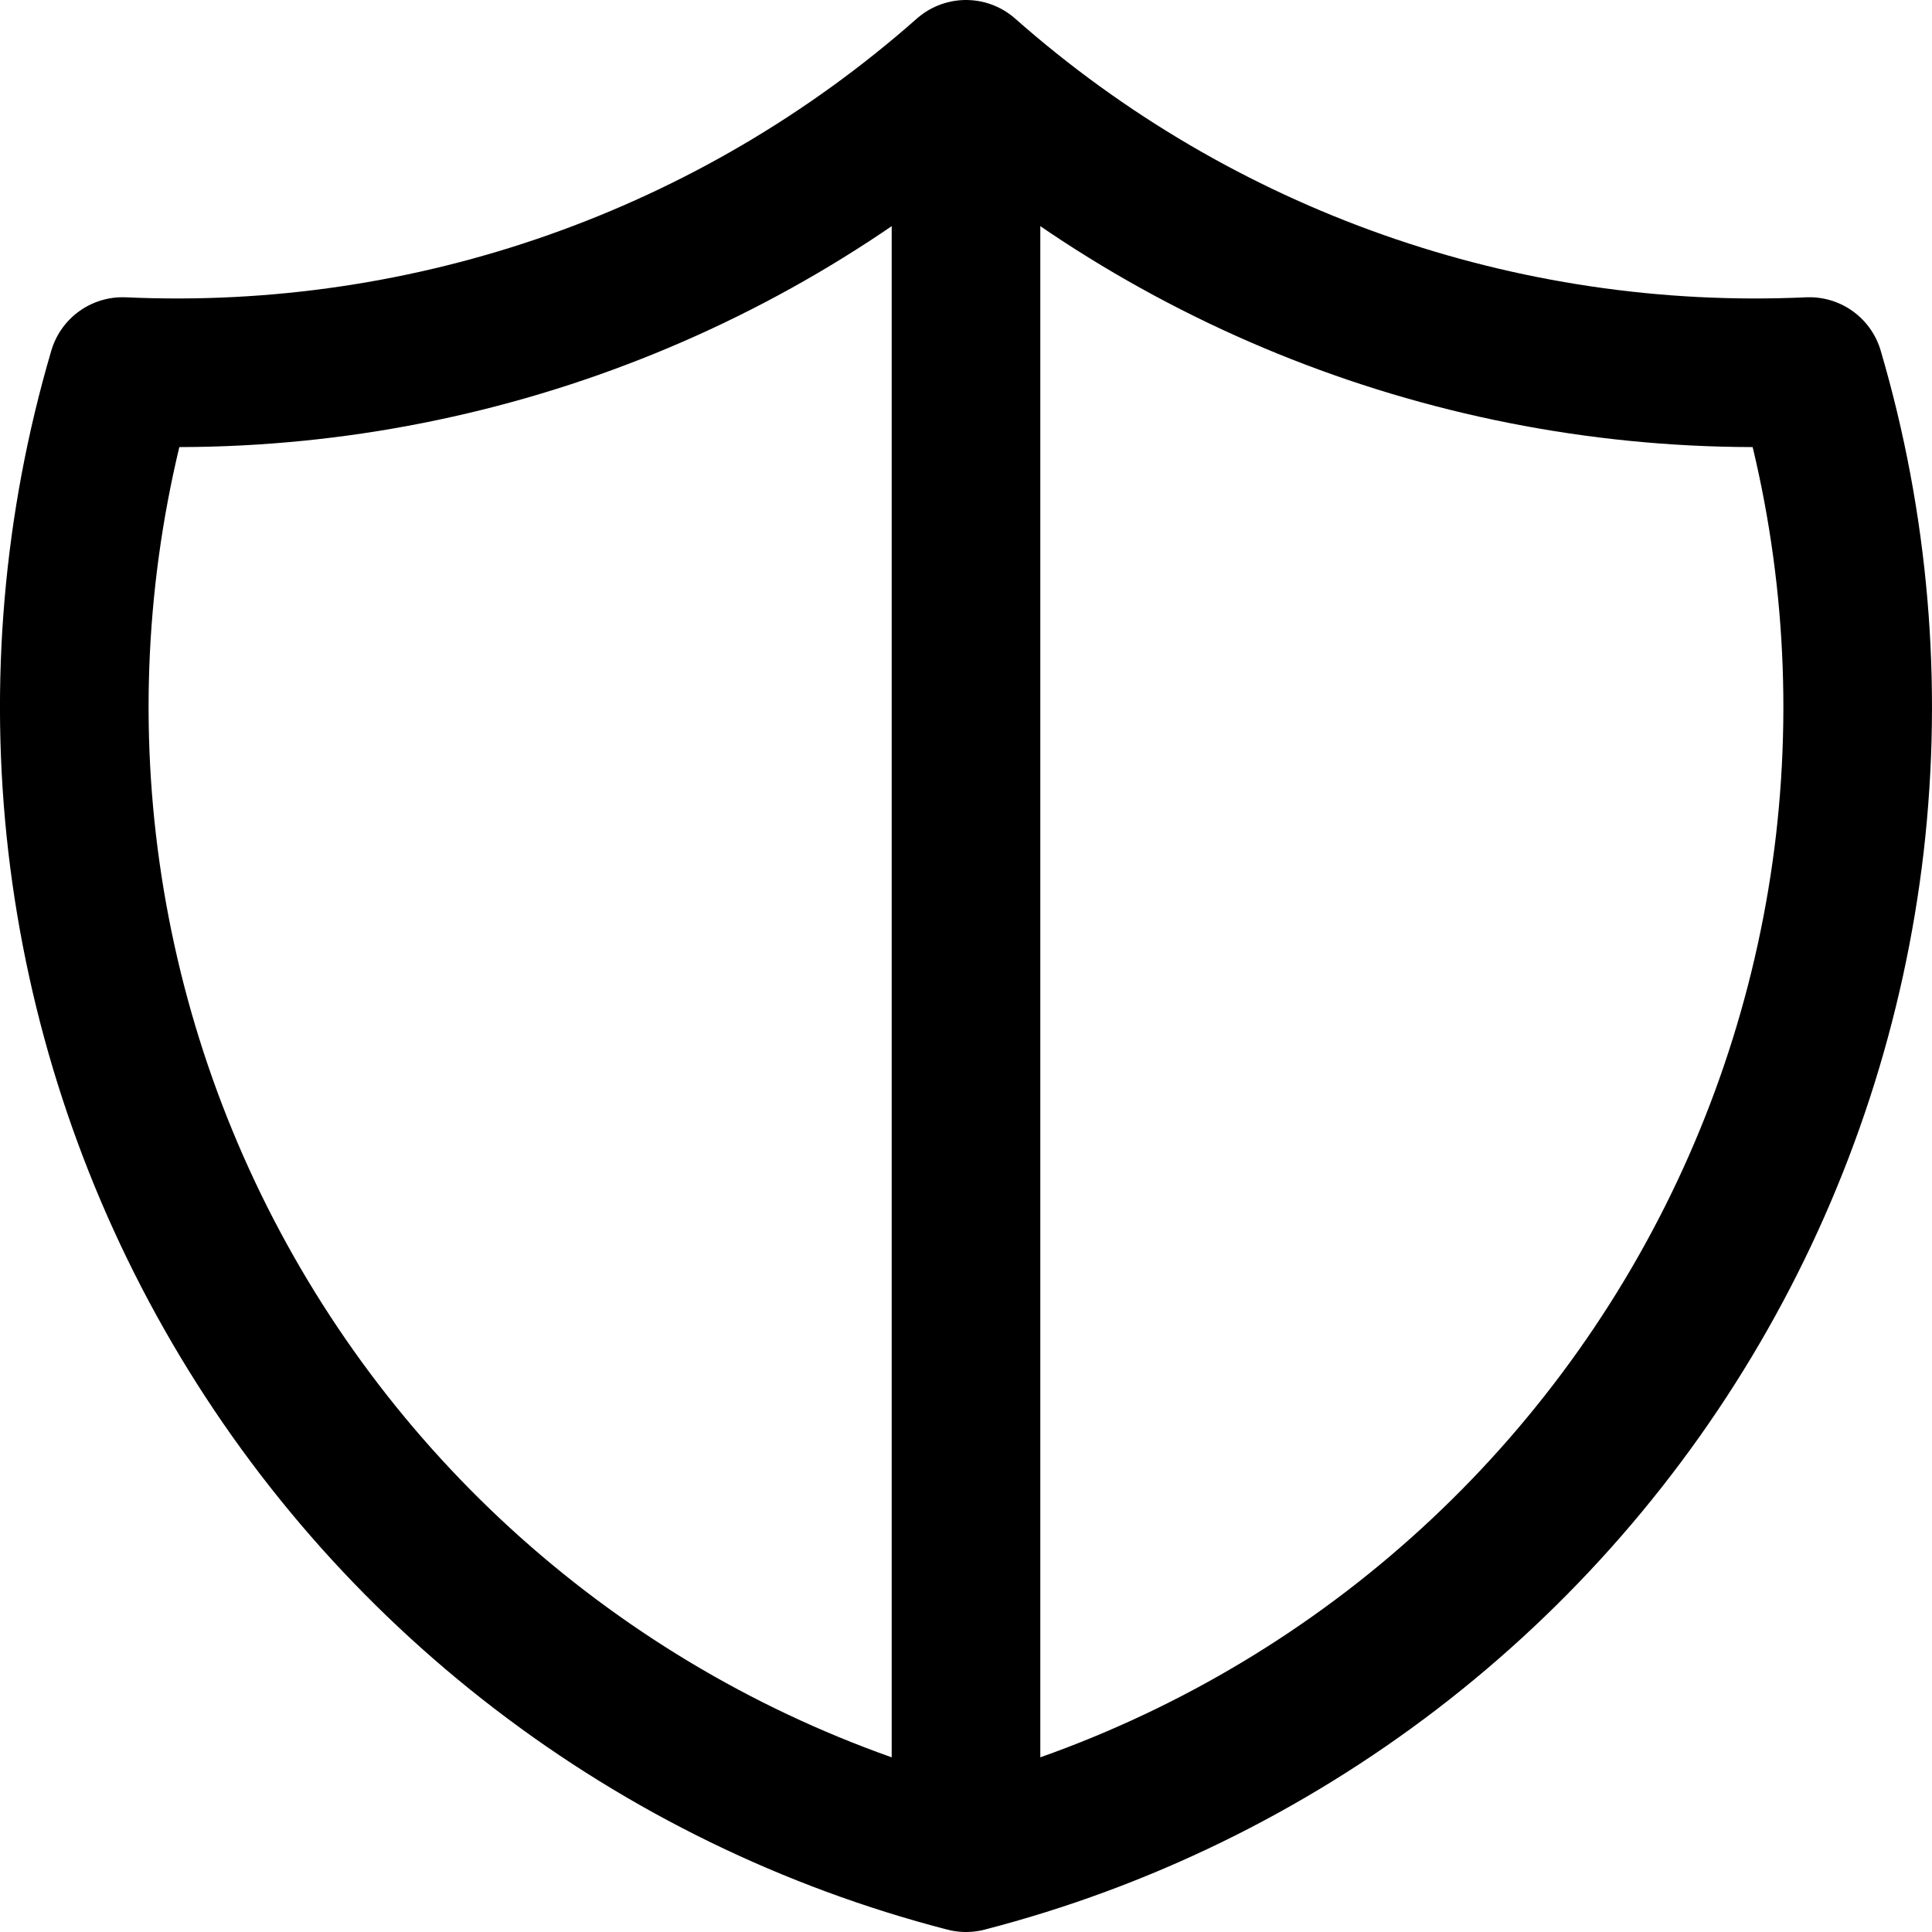 <svg width="26" height="26" viewBox="0 0 26 26" fill="none" xmlns="http://www.w3.org/2000/svg">
<path d="M13 1C16.119 3.755 20.19 5.19 24.35 5C24.955 7.057 25.14 9.215 24.895 11.346C24.648 13.476 23.976 15.535 22.917 17.401C21.859 19.266 20.435 20.901 18.732 22.206C17.028 23.511 15.079 24.462 13 25M13 1C9.881 3.755 5.81 5.19 1.65 5C1.045 7.057 0.859 9.215 1.105 11.346C1.352 13.476 2.024 15.535 3.083 17.401C4.141 19.266 5.565 20.901 7.269 22.206C8.972 23.511 10.921 24.462 13 25M13 1V25" stroke="black" stroke-width="2" stroke-linecap="round" stroke-linejoin="round"/>
</svg>
